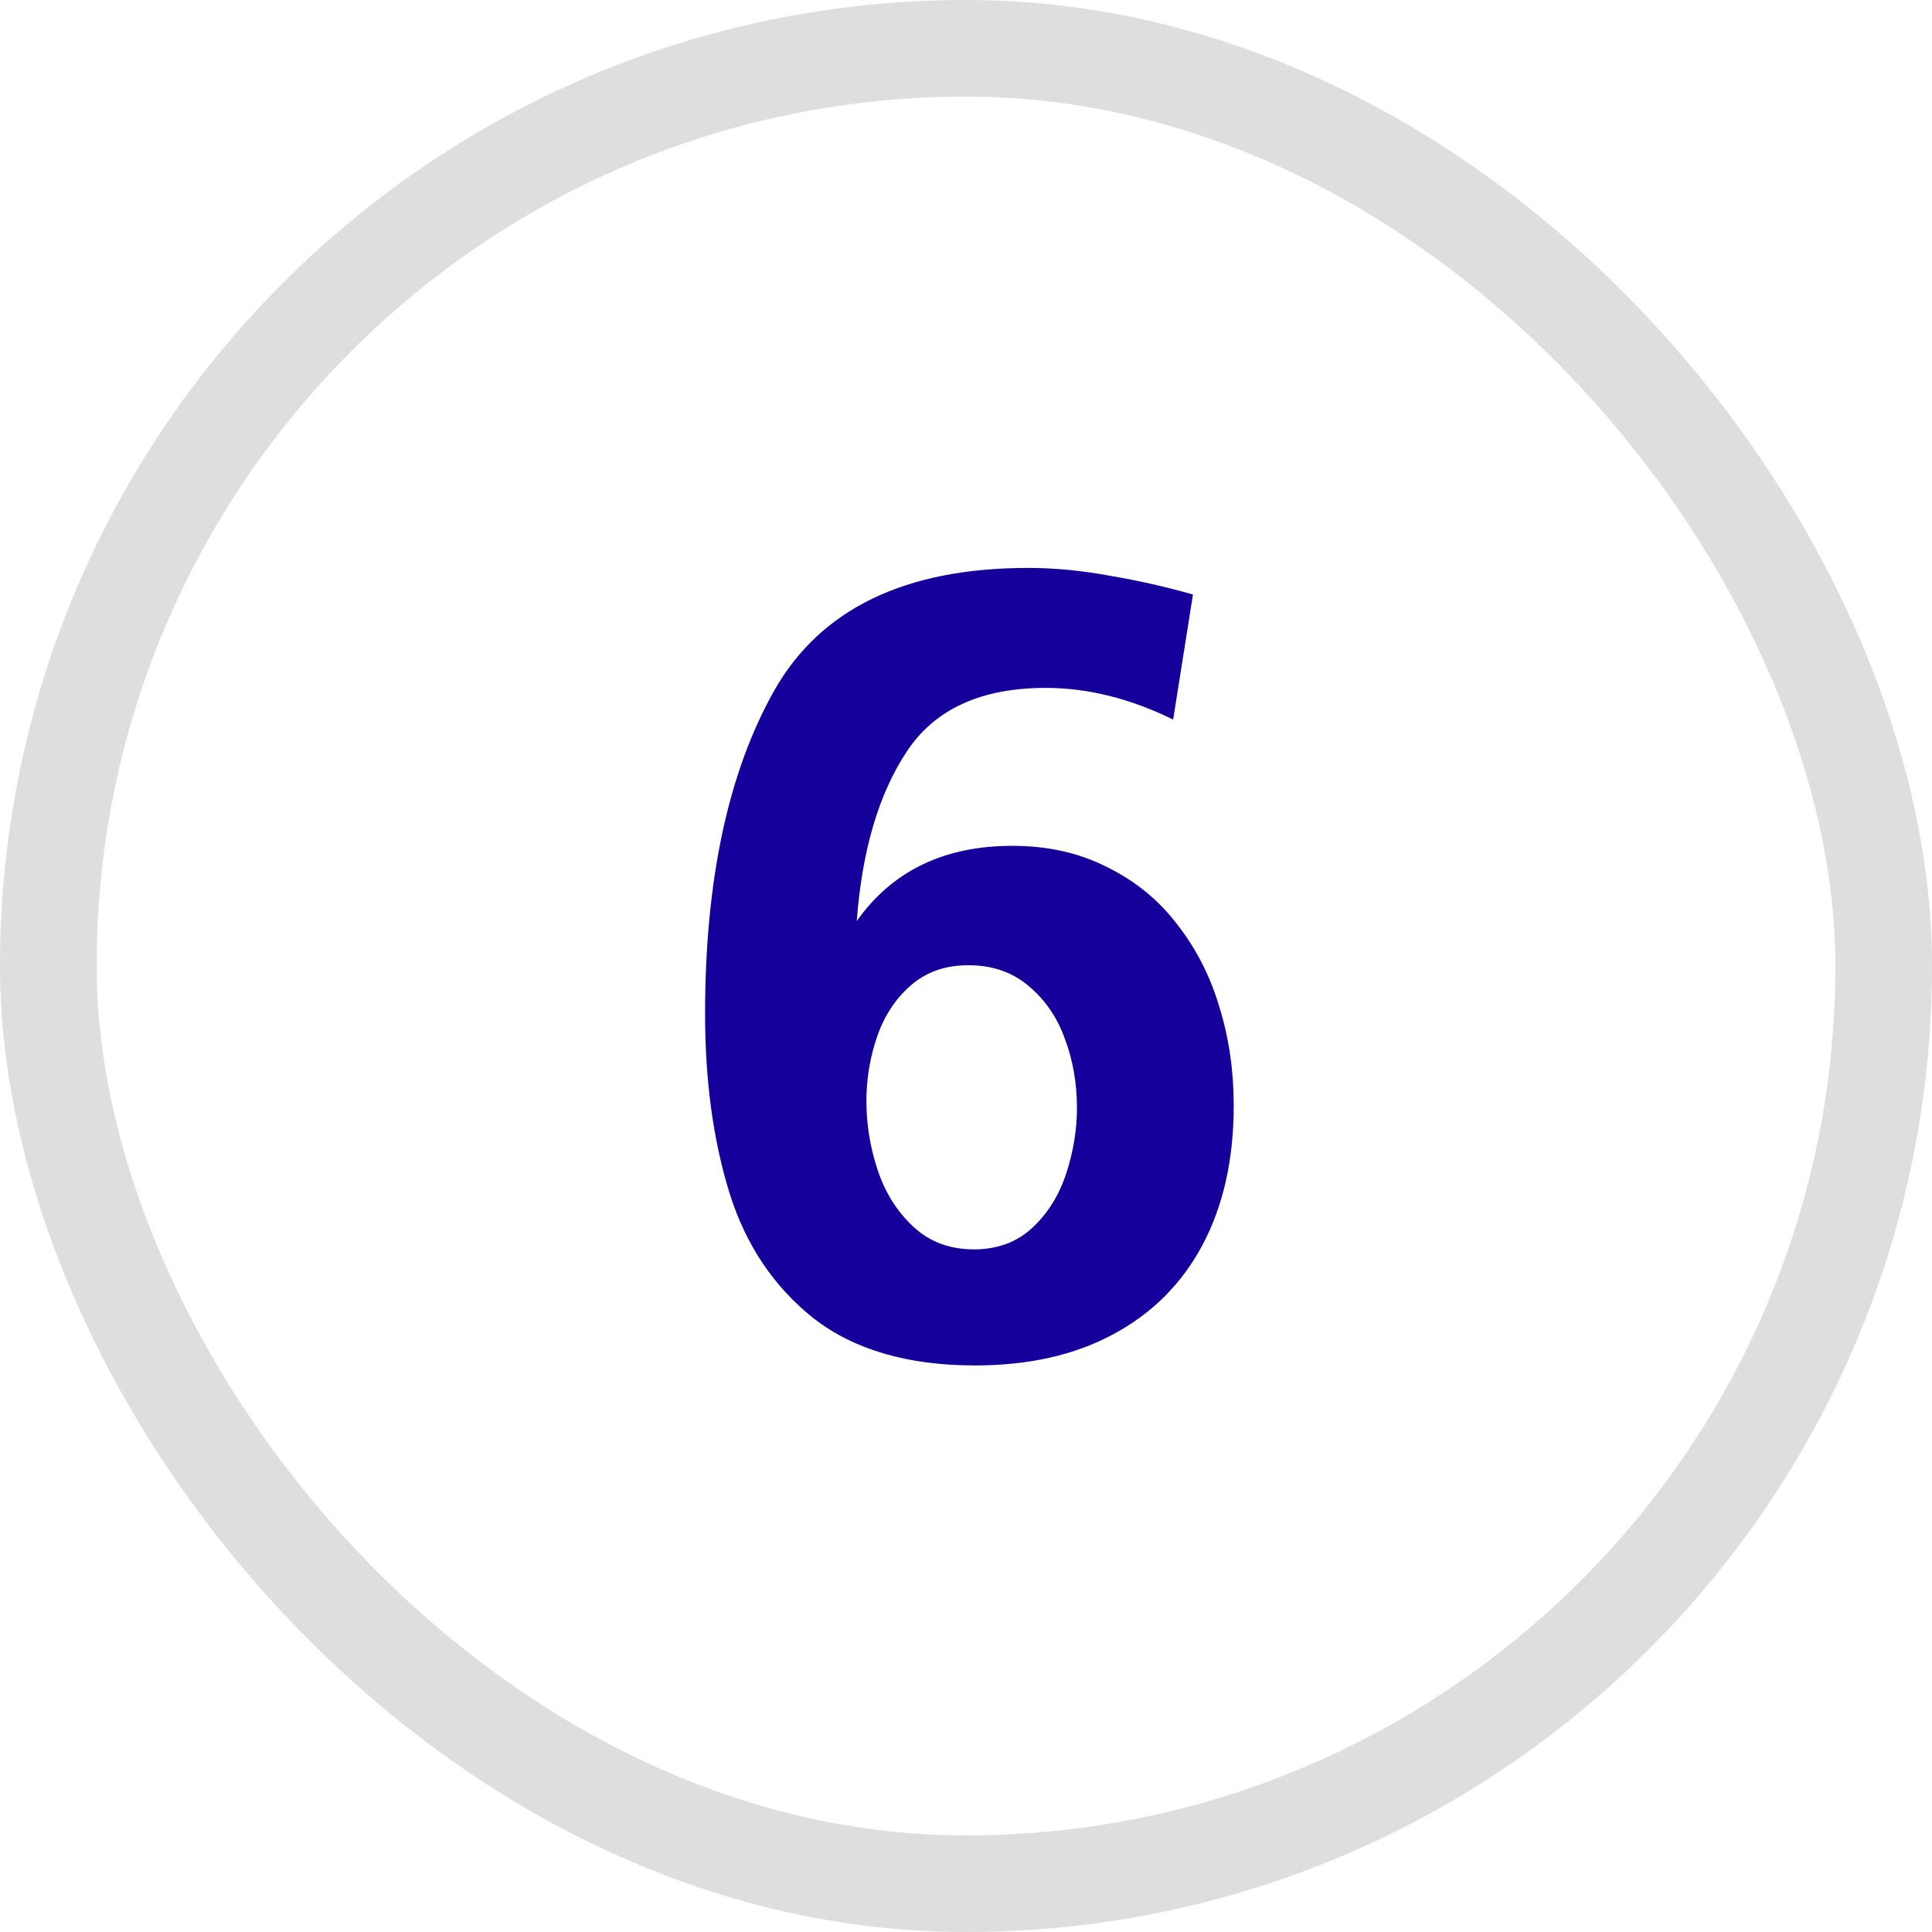 <svg width="40" height="40" viewBox="0 0 40 40" fill="none" xmlns="http://www.w3.org/2000/svg">
<path d="M24.699 12.309L24.289 14.898C23.398 14.461 22.52 14.242 21.652 14.242C20.309 14.242 19.348 14.684 18.77 15.566C18.191 16.441 17.848 17.609 17.738 19.07C18.473 18.031 19.547 17.512 20.961 17.512C21.695 17.512 22.352 17.66 22.93 17.957C23.516 18.246 24 18.645 24.383 19.152C24.773 19.652 25.062 20.223 25.25 20.863C25.445 21.496 25.543 22.172 25.543 22.891C25.543 24 25.328 24.961 24.898 25.773C24.469 26.578 23.852 27.195 23.047 27.625C22.25 28.055 21.297 28.27 20.188 28.27C18.797 28.27 17.684 27.945 16.848 27.297C16.02 26.641 15.438 25.773 15.102 24.695C14.766 23.609 14.598 22.375 14.598 20.992C14.598 18.227 15.074 15.996 16.027 14.301C16.988 12.605 18.742 11.758 21.289 11.758C21.828 11.758 22.395 11.812 22.988 11.922C23.582 12.023 24.152 12.152 24.699 12.309ZM22.297 22.938C22.297 22.43 22.215 21.957 22.051 21.52C21.895 21.074 21.645 20.707 21.301 20.418C20.965 20.129 20.547 19.984 20.047 19.984C19.57 19.984 19.172 20.125 18.852 20.406C18.539 20.68 18.309 21.031 18.16 21.461C18.012 21.891 17.938 22.336 17.938 22.797C17.938 23.281 18.016 23.758 18.172 24.227C18.328 24.695 18.574 25.086 18.91 25.398C19.246 25.711 19.664 25.867 20.164 25.867C20.648 25.867 21.051 25.719 21.371 25.422C21.691 25.125 21.926 24.75 22.074 24.297C22.223 23.844 22.297 23.391 22.297 22.938Z" fill="#15009B"/>
<rect x="1" y="1" width="38" height="38" rx="19" stroke="#DEDEDE" stroke-width="2"/>
</svg>
